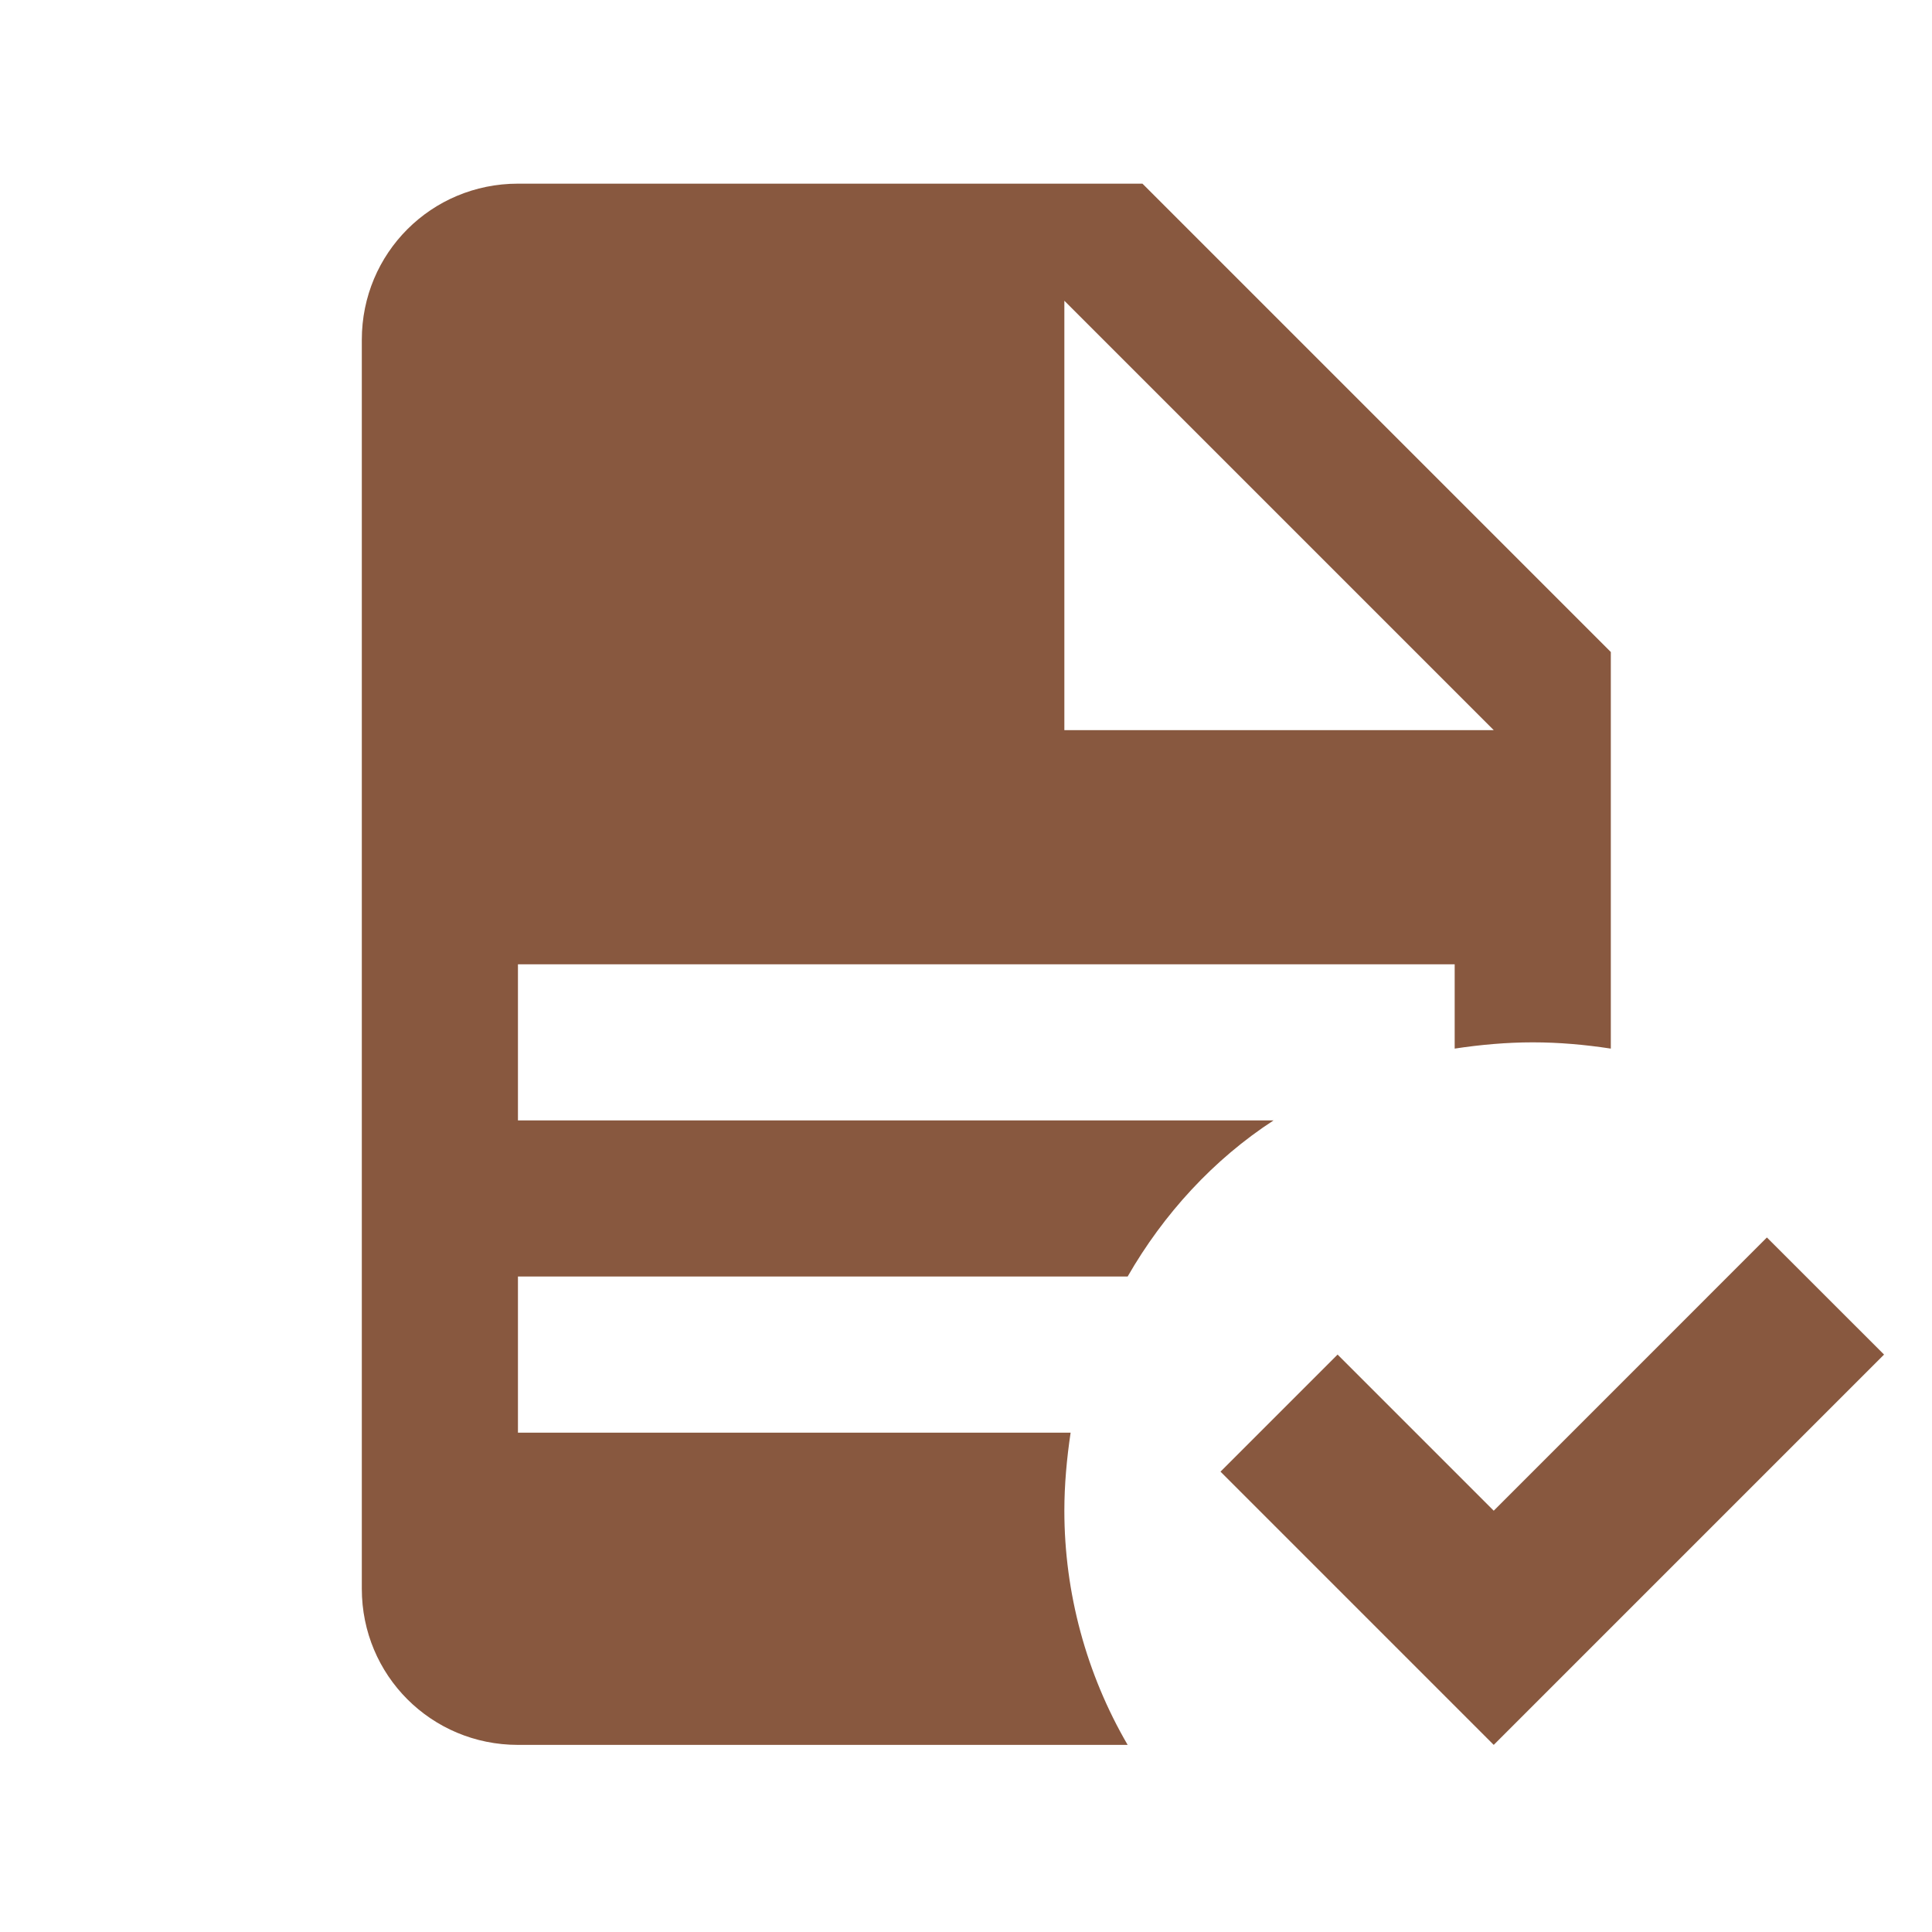 <svg width="33" height="33" viewBox="0 0 33 33" fill="none" xmlns="http://www.w3.org/2000/svg">
<g clip-path="url(#clip0_2110_83)">
<path d="M32.181 23.137L25.514 29.804L20.847 25.137L22.847 23.137L25.514 25.804L30.18 21.137L32.181 23.137ZM8.847 3.137C7.367 3.137 6.18 4.324 6.18 5.804V27.137C6.18 28.617 7.367 29.804 8.847 29.804H19.261C18.554 28.591 18.18 27.204 18.18 25.804C18.18 25.364 18.221 24.911 18.287 24.471H8.847V21.804H19.261C19.874 20.737 20.727 19.804 21.754 19.137H8.847V16.471H24.847V17.911C25.287 17.844 25.741 17.804 26.18 17.804C26.634 17.804 27.074 17.844 27.514 17.911V11.137L19.514 3.137M18.18 5.137L25.514 12.471H18.18V5.137Z" fill="#88583F"/>
</g>
<defs>
<clipPath id="clip0_2110_83">
<rect width="32" height="32" fill="white" transform="translate(0.847 0.471)"/>
</clipPath>
</defs>
</svg>

